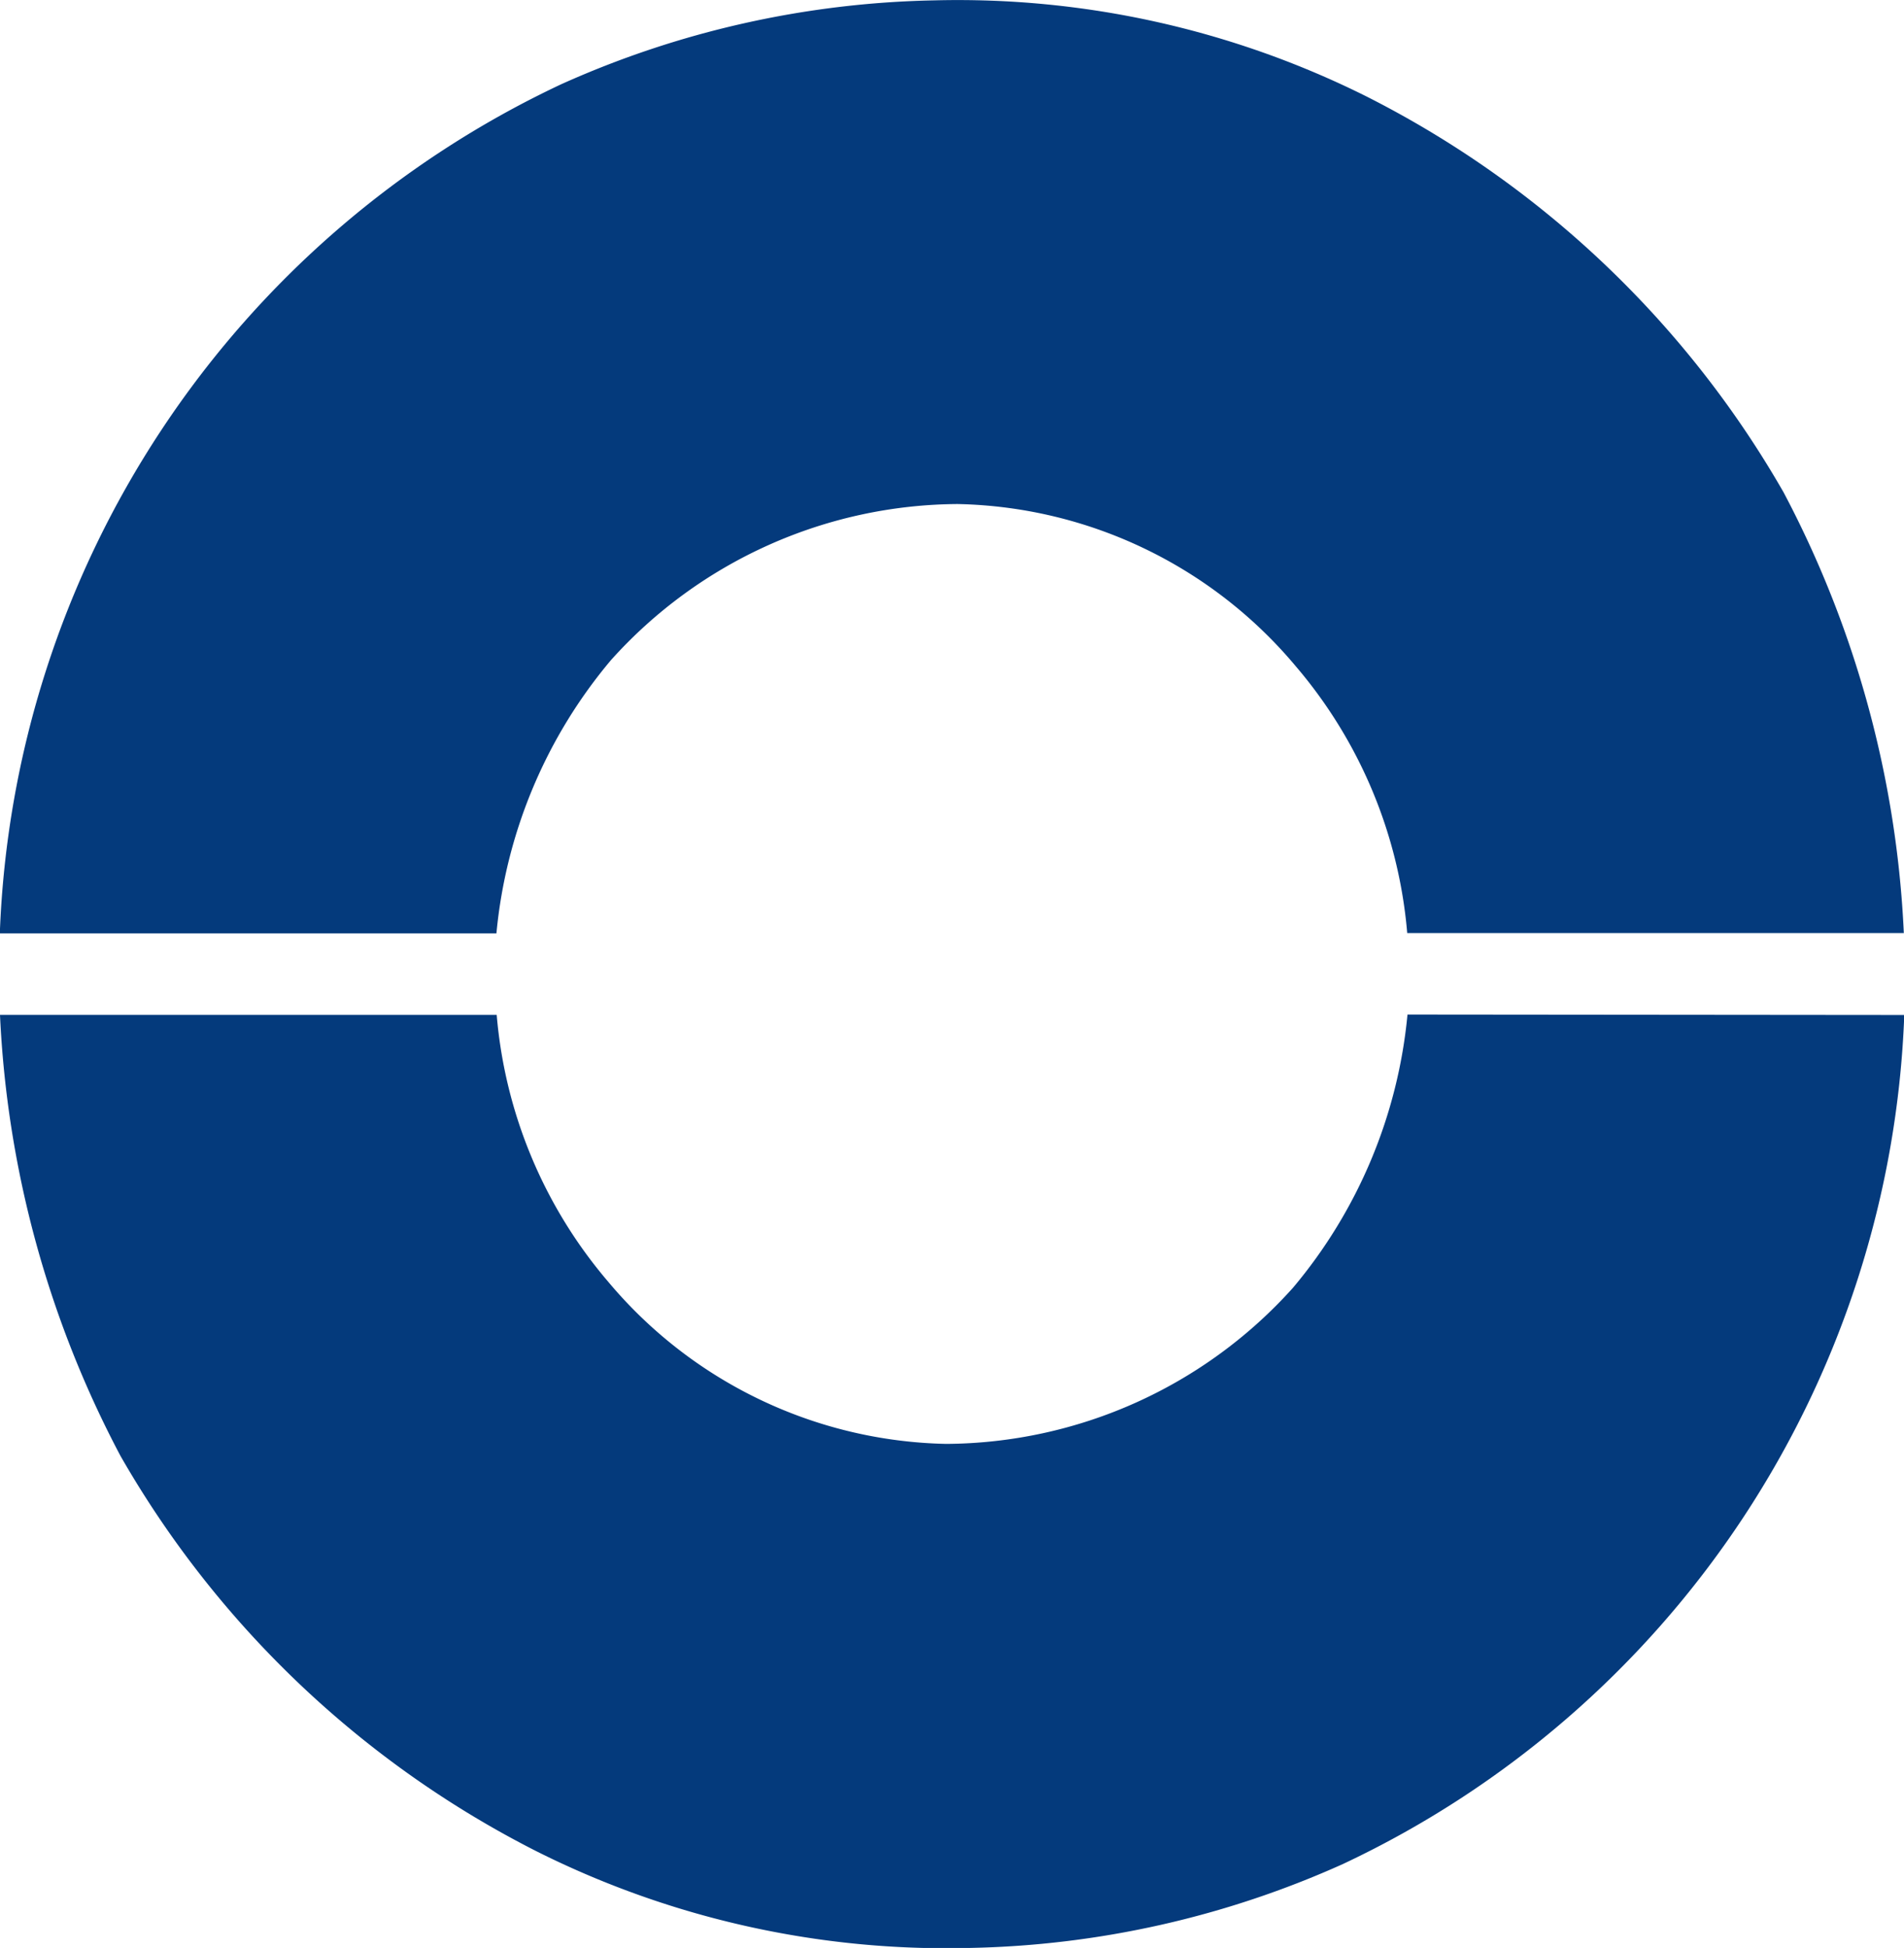 <svg xmlns="http://www.w3.org/2000/svg" width="20.907" height="21.383" viewBox="0 0 20.907 21.383">
  <g id="Group_7257" data-name="Group 7257" transform="translate(-38.207 -73.156)">
    <g id="green" transform="translate(38.207 73.156)">
      <path id="Path_5538" data-name="Path 5538" d="M366.925,82.984a10.987,10.987,0,0,0-4.582-4.347,10.04,10.04,0,0,0-4.743-1.054,10.468,10.468,0,0,0-4.1.922,10.738,10.738,0,0,0-6.162,9.32h5.453a5.45,5.45,0,0,1,1.258-3,5.153,5.153,0,0,1,3.807-1.713,4.971,4.971,0,0,1,3.71,1.778,5.178,5.178,0,0,1,1.226,2.931h5.453A11.458,11.458,0,0,0,366.925,82.984Z" transform="translate(-347.34 -77.579)" fill="#043a7c"/>
    </g>
    <g id="blue" transform="translate(38.207 84.293)">
      <path id="Path_5539" data-name="Path 5539" d="M362.795,415.68a5.452,5.452,0,0,1-1.258,3,5.156,5.156,0,0,1-3.807,1.713,4.971,4.971,0,0,1-3.71-1.778,5.178,5.178,0,0,1-1.226-2.931H347.34a11.459,11.459,0,0,0,1.323,4.841,10.993,10.993,0,0,0,4.582,4.347,10.043,10.043,0,0,0,4.743,1.054,10.467,10.467,0,0,0,4.1-.922,10.738,10.738,0,0,0,6.162-9.319Z" transform="translate(-347.34 -415.68)" fill="#043a7c"/>
    </g>
  </g>
</svg>
